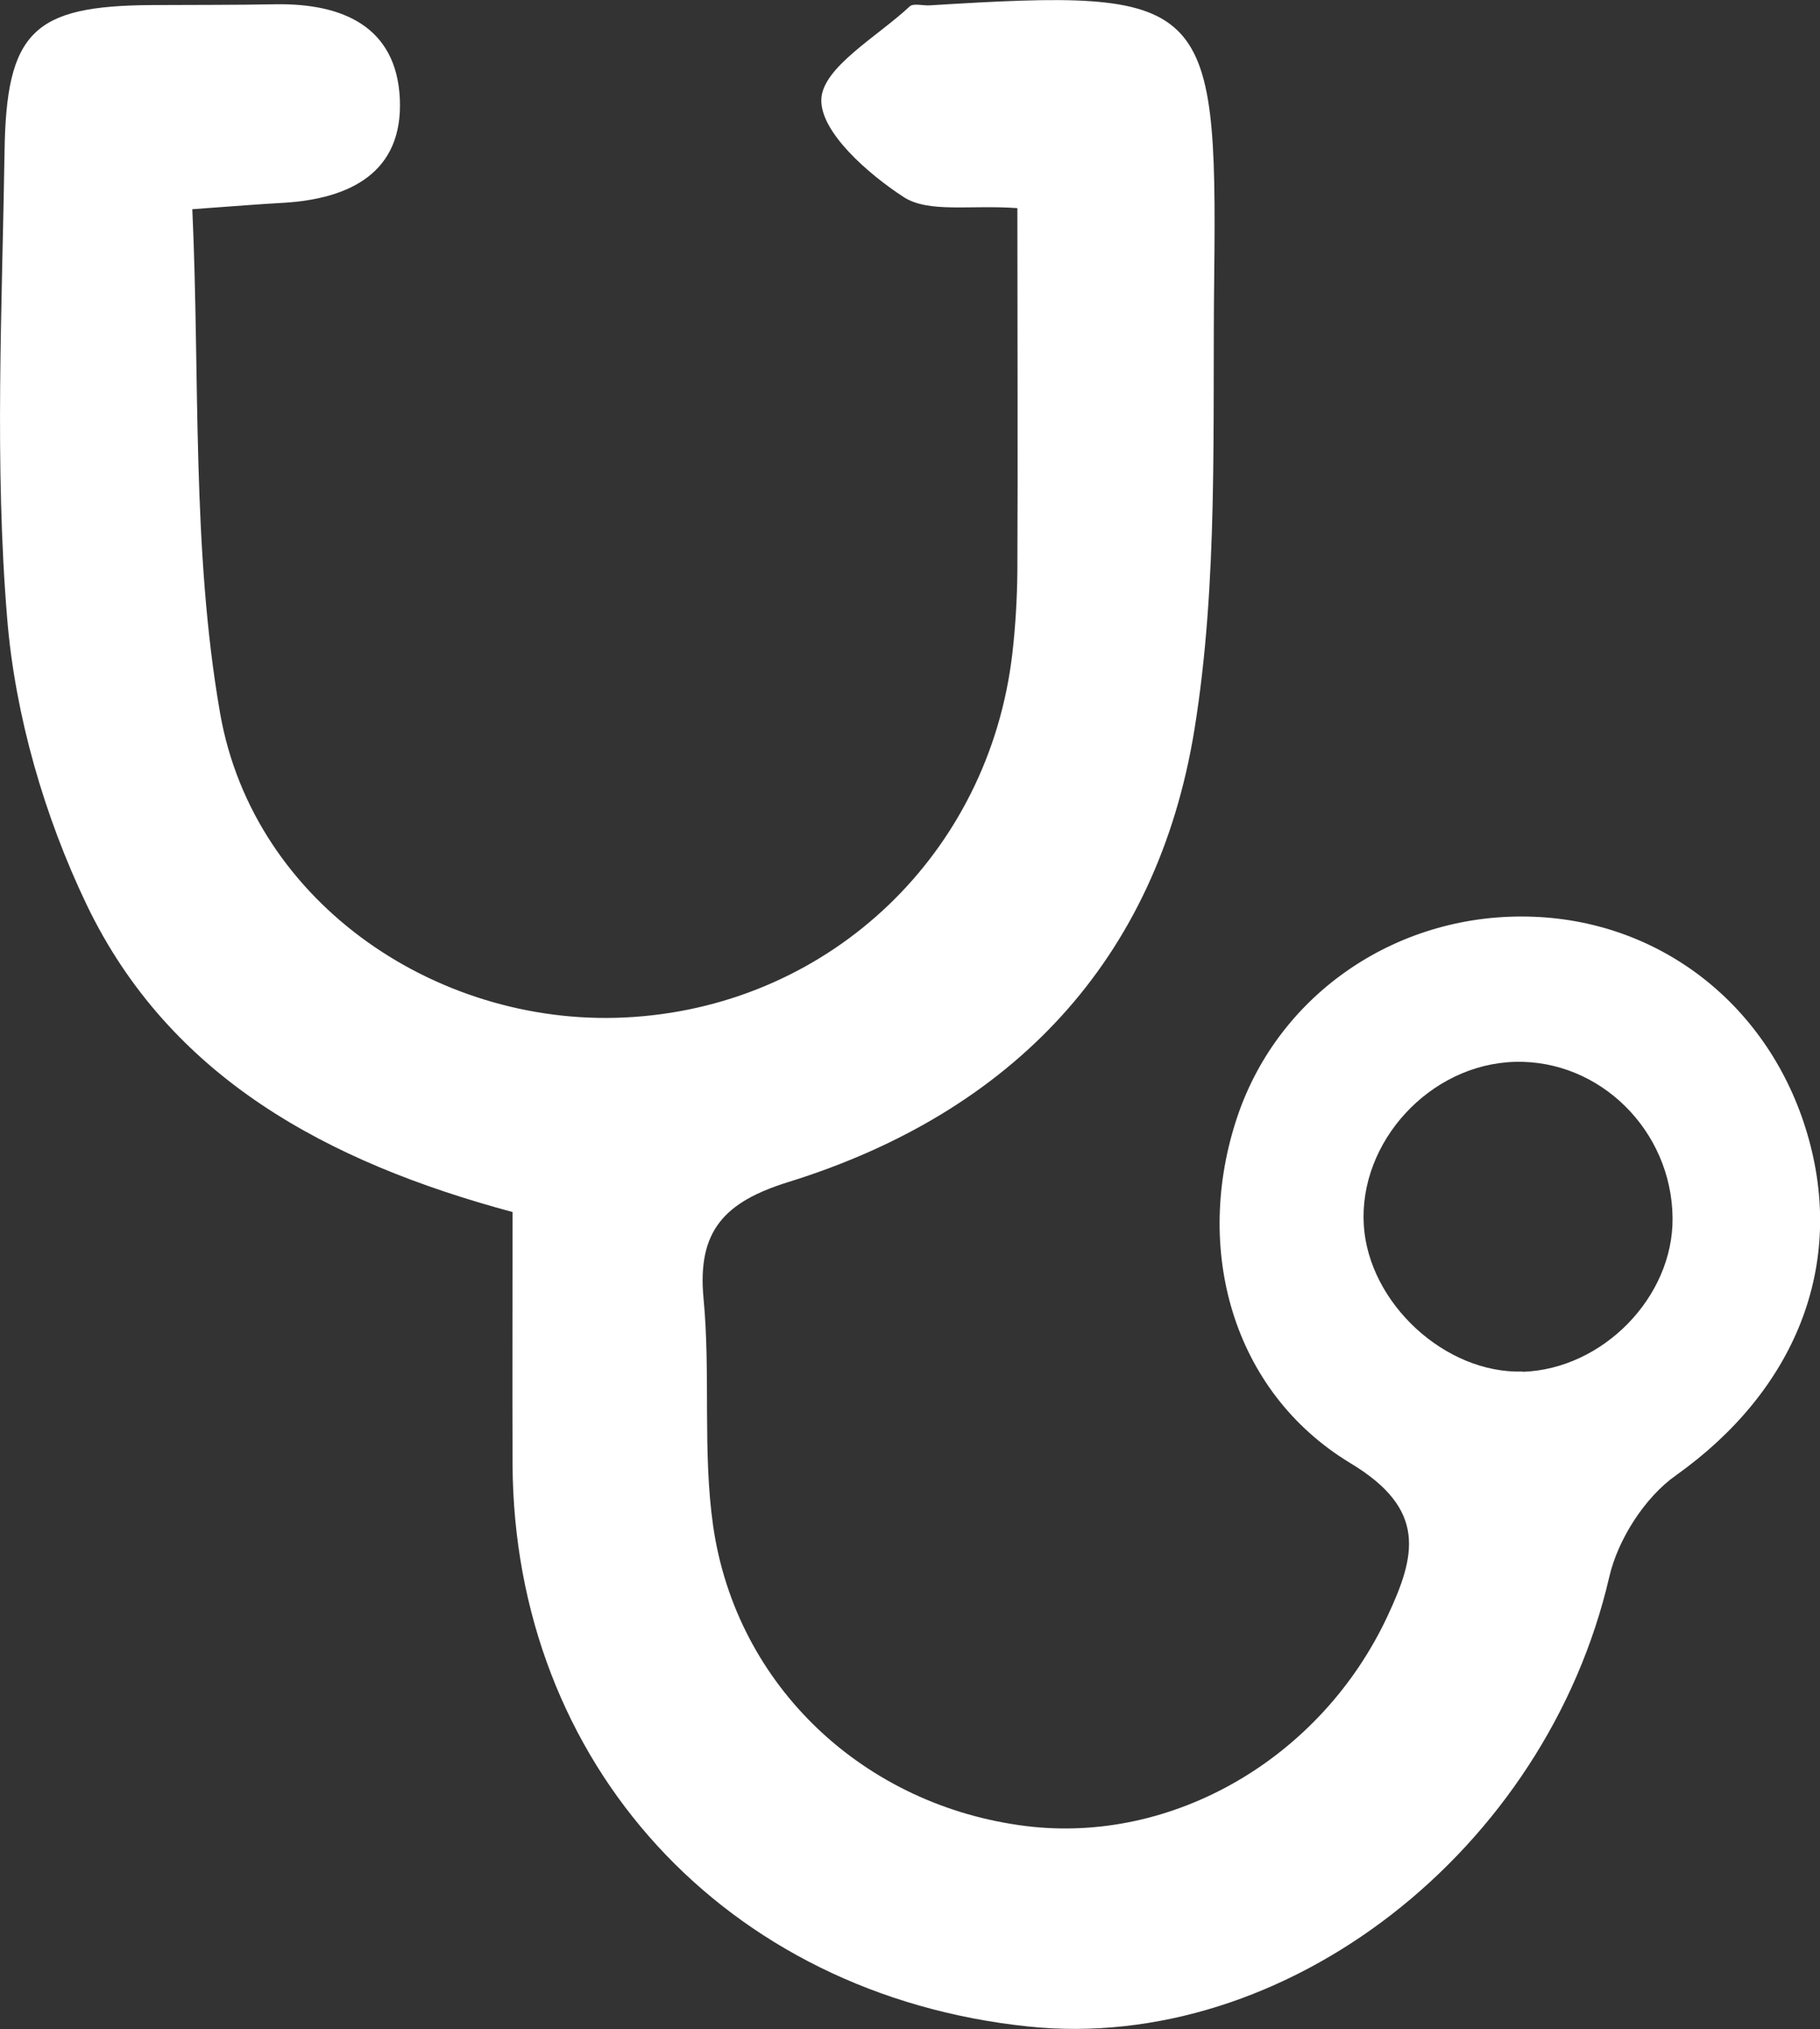 <?xml version="1.0" encoding="UTF-8"?><svg id="Vrstva_1" xmlns="http://www.w3.org/2000/svg" viewBox="0 0 68.14 75.94"><rect x="0" y="0" width="68.14" height="75.94" fill="#333333" stroke="none"/><defs><style>.cls-1{fill:#fff;}</style></defs><path class="cls-1" d="M38.1,7.79c-1.78-.13-3.32,.19-4.26-.41-1.34-.87-3.13-2.44-3.09-3.66,.04-1.2,2.1-2.35,3.31-3.48,.14-.13,.5-.02,.76-.04,10.33-.64,10.76-.29,10.64,10.1-.07,5.68,.16,11.44-.74,17-1.4,8.64-6.83,14.34-15.21,16.94-2.38,.74-3.41,1.82-3.17,4.35,.27,2.83-.04,5.72,.36,8.52,.87,6.02,5.68,10.48,11.71,11.23,5.5,.68,11.04-2.53,13.53-7.84,1.07-2.28,1.5-4.01-1.38-5.74-4.45-2.69-5.89-8.06-4.23-12.98,1.57-4.64,6.07-7.67,11.1-7.47,4.82,.19,8.83,3.37,10.23,8.11,1.47,4.96-.47,9.64-4.92,12.8-1.16,.82-2.17,2.4-2.49,3.8-2.37,10.23-12.1,17.84-21.77,16.82-11.32-1.19-19.24-9.83-19.29-21.05-.01-3.1,0-6.19,0-9.43-6.92-1.86-12.84-5.03-15.95-11.51-1.58-3.3-2.67-7.06-2.97-10.69C-.21,17.38,.08,11.52,.17,5.69,.23,1.17,1.26,.22,5.66,.19c1.55-.01,3.11,0,4.66-.03,2.5-.04,4.53,.83,4.65,3.55,.12,2.75-1.87,3.73-4.35,3.88-.9,.05-1.79,.12-3.42,.24,.29,6.33-.03,12.72,1.04,18.86,1.26,7.21,8.34,11.87,15.48,11.37,7.43-.51,13.31-6.14,14.18-13.59,.12-1.03,.18-2.07,.19-3.1,.02-4.39,0-8.78,0-13.58Zm18.91,43.55c3-.1,5.64-2.8,5.61-5.76-.03-3.26-2.72-5.93-5.91-5.84-3.17,.09-5.84,2.99-5.65,6.11,.18,2.92,3.05,5.57,5.95,5.48Z"/></svg>